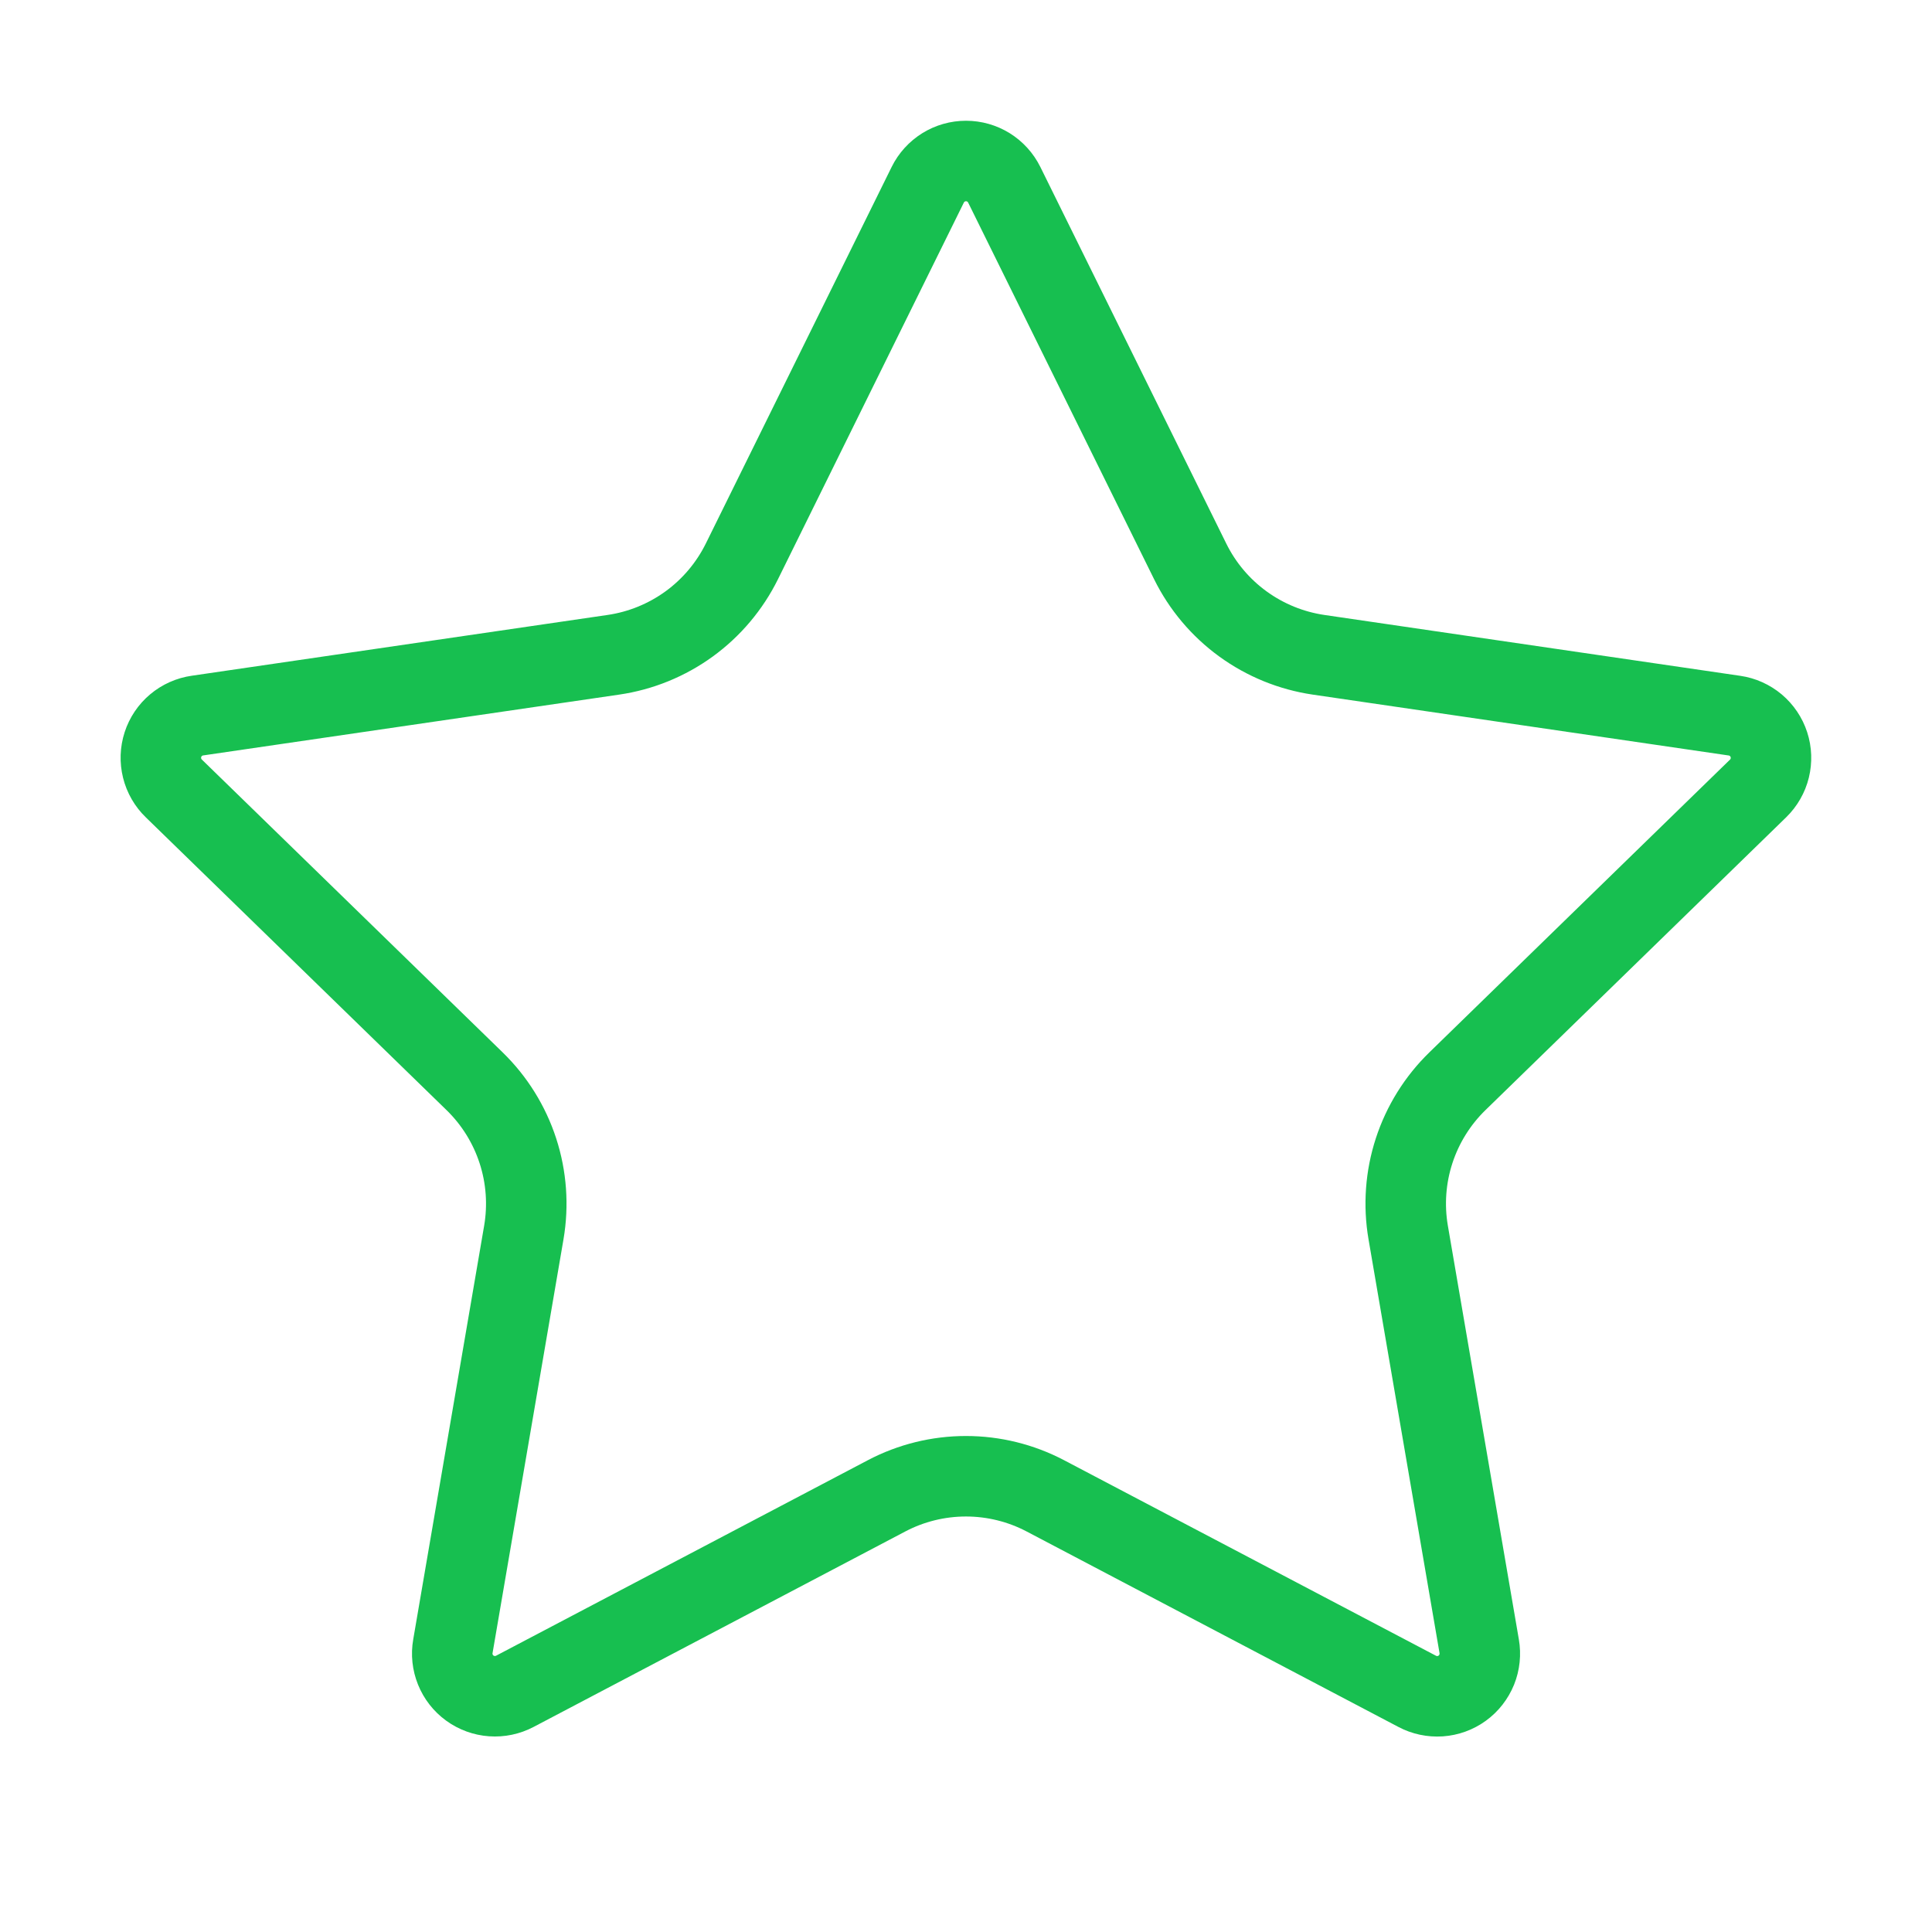 <?xml version="1.0" encoding="UTF-8"?> <svg xmlns="http://www.w3.org/2000/svg" width="48" height="48" viewBox="0 0 48 48" fill="none"><path d="M23.05 4.59C23.137 4.413 23.273 4.264 23.441 4.159C23.608 4.055 23.802 4 24 4C24.197 4 24.391 4.055 24.559 4.159C24.727 4.264 24.862 4.413 24.95 4.59L29.57 13.948C29.874 14.564 30.323 15.097 30.879 15.501C31.435 15.905 32.08 16.168 32.76 16.268L43.092 17.78C43.288 17.808 43.471 17.891 43.623 18.018C43.774 18.146 43.887 18.313 43.948 18.501C44.009 18.689 44.016 18.891 43.969 19.083C43.922 19.275 43.821 19.45 43.68 19.588L36.208 26.864C35.715 27.344 35.346 27.937 35.133 28.591C34.92 29.245 34.87 29.942 34.986 30.62L36.75 40.9C36.784 41.096 36.763 41.297 36.689 41.481C36.614 41.665 36.49 41.825 36.329 41.942C36.168 42.059 35.978 42.128 35.779 42.142C35.581 42.155 35.383 42.113 35.208 42.02L25.972 37.164C25.363 36.844 24.686 36.677 23.999 36.677C23.311 36.677 22.634 36.844 22.026 37.164L12.792 42.02C12.616 42.113 12.418 42.154 12.221 42.14C12.023 42.126 11.833 42.057 11.672 41.94C11.512 41.824 11.387 41.664 11.313 41.48C11.239 41.296 11.217 41.095 11.252 40.9L13.014 30.622C13.13 29.943 13.08 29.247 12.867 28.592C12.654 27.937 12.285 27.344 11.792 26.864L4.32 19.59C4.177 19.452 4.076 19.277 4.028 19.084C3.98 18.891 3.987 18.689 4.048 18.5C4.109 18.311 4.222 18.143 4.374 18.016C4.526 17.888 4.711 17.806 4.908 17.778L15.238 16.268C15.918 16.169 16.564 15.906 17.121 15.502C17.677 15.098 18.127 14.564 18.432 13.948L23.05 4.59Z" stroke="#17BF50" stroke-width="2" stroke-linecap="round" stroke-linejoin="round"></path></svg> 